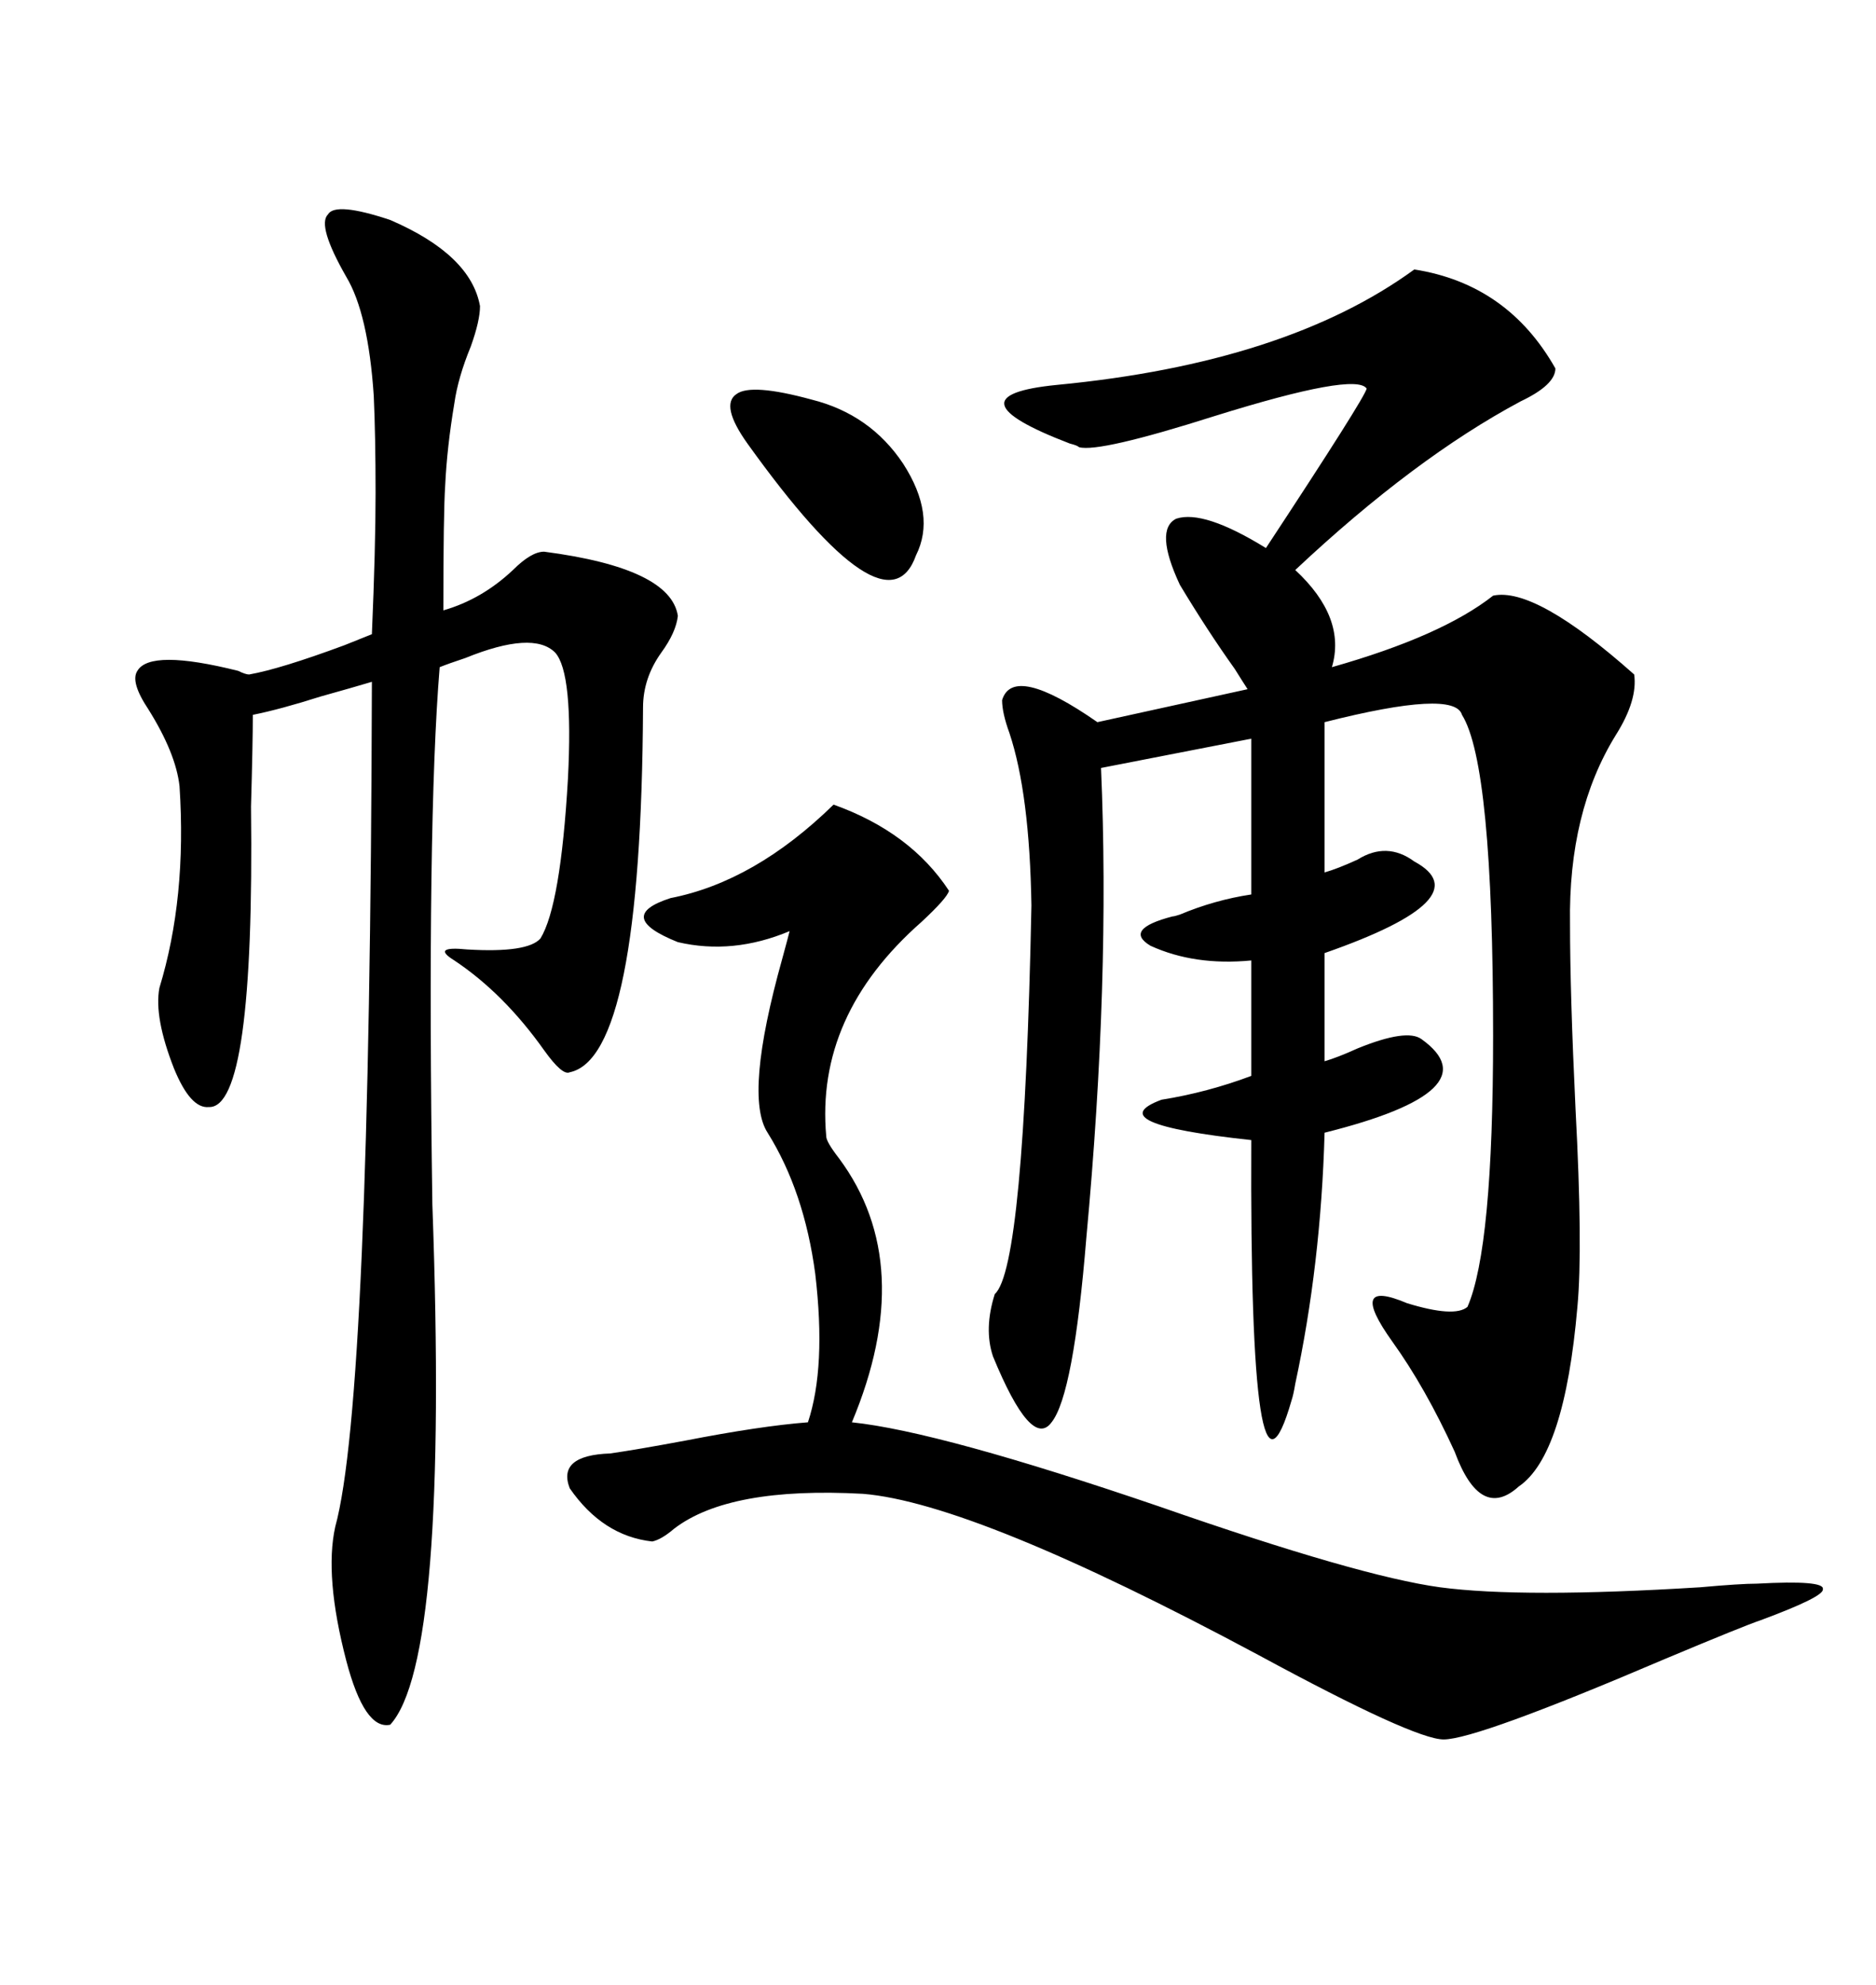 <svg xmlns="http://www.w3.org/2000/svg" xmlns:xlink="http://www.w3.org/1999/xlink" width="300" height="317.285"><path d="M226.17 43.07L226.17 43.07Q241.11 45.41 248.73 58.89L248.73 58.89Q248.73 61.52 243.16 64.16L243.16 64.16Q226.17 73.24 207.13 91.11L207.13 91.11Q215.33 98.73 212.99 106.64L212.99 106.64Q230.57 101.66 238.77 95.21L238.77 95.21Q245.51 93.75 261.33 107.81L261.33 107.81Q261.91 111.91 258.40 117.48L258.40 117.48Q250.78 129.79 251.07 147.66L251.07 147.66Q251.07 158.79 251.95 177.25L251.95 177.25Q253.13 199.51 252.25 208.89L252.25 208.89Q250.20 232.62 242.87 237.60L242.87 237.60Q236.72 243.16 232.62 232.03L232.62 232.03Q227.93 221.78 222.66 214.45L222.66 214.45Q215.33 204.20 225 208.30L225 208.30Q232.62 210.64 234.67 208.89L234.67 208.89Q238.77 199.51 238.77 165.53L238.77 165.53Q238.77 122.17 233.79 114.26L233.79 114.26Q232.62 110.16 211.82 115.43L211.82 115.43L211.82 139.45Q213.87 138.87 217.09 137.40L217.09 137.40Q221.78 134.47 226.17 137.70L226.17 137.70Q237.01 143.55 211.82 152.34L211.82 152.34L211.82 169.63Q213.87 169.04 217.09 167.58L217.09 167.58Q225 164.36 227.34 166.11L227.34 166.11Q238.77 174.32 211.82 181.05L211.82 181.05Q211.23 202.15 207.13 221.19L207.13 221.19Q206.84 222.95 206.54 223.83L206.54 223.83Q199.80 247.27 200.10 182.23L200.10 182.23Q175.49 179.59 185.74 175.78L185.74 175.78Q193.07 174.61 200.10 171.97L200.10 171.97L200.10 153.52Q191.02 154.39 183.98 151.17L183.98 151.17Q179.59 148.54 187.50 146.48L187.50 146.48Q187.79 146.48 188.67 146.19L188.67 146.19Q194.24 143.85 200.10 142.97L200.10 142.97L200.10 118.07L176.07 122.75Q177.54 156.74 173.73 197.75L173.73 197.75Q171.68 222.95 168.16 227.34L168.16 227.34Q164.94 231.74 158.79 216.80L158.79 216.80Q157.32 212.40 159.08 206.84L159.08 206.84Q163.77 202.73 164.94 144.73L164.94 144.73Q164.65 126.86 161.43 117.19L161.43 117.19Q160.25 113.96 160.25 111.91L160.25 111.91Q162.01 106.05 175.49 115.43L175.49 115.43L199.51 110.16Q198.93 109.28 197.46 106.93L197.46 106.93Q193.07 100.78 188.67 93.46L188.67 93.46Q184.57 84.67 188.09 82.91L188.09 82.91Q192.48 81.45 202.44 87.60L202.44 87.60Q218.26 63.57 218.55 62.11L218.55 62.11Q216.80 59.47 194.24 66.50L194.24 66.50Q175.78 72.36 172.56 71.48L172.56 71.48Q172.27 71.19 171.09 70.90L171.09 70.90Q151.17 63.28 169.04 61.52L169.04 61.52Q205.66 58.01 226.17 43.07ZM62.40 35.16L62.40 35.16Q75.29 40.72 76.76 48.93L76.76 48.93Q76.76 51.27 75.29 55.37L75.29 55.37Q73.24 60.35 72.66 64.45L72.66 64.45Q71.48 71.48 71.19 77.64L71.19 77.64Q70.90 82.03 70.90 97.56L70.90 97.56Q77.05 95.80 82.03 91.11L82.03 91.11Q84.96 88.18 87.01 88.18L87.01 88.18Q107.23 90.82 108.40 98.44L108.40 98.44Q108.11 101.07 105.76 104.30L105.76 104.30Q102.83 108.40 102.83 113.09L102.83 113.09Q102.54 169.04 91.11 171.39L91.11 171.39Q89.94 171.97 87.01 167.87L87.01 167.87Q80.57 158.79 72.66 153.52L72.66 153.52Q68.85 151.17 74.71 151.76L74.71 151.76Q84.38 152.34 86.43 150L86.43 150Q89.65 144.73 90.82 124.51L90.82 124.51Q91.70 107.52 88.77 104.30L88.77 104.30Q85.25 100.78 74.41 105.18L74.41 105.18Q71.78 106.05 70.31 106.64L70.31 106.64Q68.26 131.54 69.14 192.48L69.14 192.48Q71.78 265.43 62.40 275.68L62.40 275.68Q58.30 276.56 55.37 265.43L55.37 265.43Q51.86 251.95 53.61 244.04L53.61 244.04Q59.18 223.83 59.47 108.98L59.47 108.98Q56.54 109.86 51.27 111.33L51.27 111.33Q44.82 113.38 40.43 114.26L40.43 114.26Q40.43 118.65 40.14 128.91L40.14 128.91Q40.72 177.25 33.40 176.95L33.40 176.95Q30.47 177.25 27.83 170.80L27.83 170.80Q24.61 162.60 25.49 157.91L25.49 157.91Q29.88 143.55 28.71 125.68L28.71 125.68Q28.13 120.41 23.73 113.38L23.73 113.38Q20.80 108.98 21.97 107.23L21.97 107.23Q24.02 103.71 38.09 107.23L38.09 107.23Q39.26 107.81 39.84 107.81L39.84 107.81Q44.82 106.93 55.08 103.13L55.08 103.13Q58.01 101.95 59.47 101.37L59.47 101.37Q60.06 87.60 60.06 78.81L60.06 78.81Q60.06 69.73 59.77 63.28L59.77 63.28Q58.89 50.10 55.37 44.24L55.37 44.24Q50.68 36.04 52.44 34.28L52.44 34.28Q53.61 32.23 62.40 35.16ZM133.30 128.61L133.30 128.61Q145.61 133.01 151.76 142.38L151.76 142.38Q151.46 143.55 147.36 147.36L147.36 147.36Q130.37 162.30 132.13 181.64L132.13 181.64Q132.13 182.52 134.18 185.16L134.18 185.16Q146.78 202.15 136.23 227.34L136.23 227.34Q150.29 228.81 185.45 240.82L185.45 240.82Q217.38 251.95 230.27 253.71L230.27 253.71Q243.46 255.47 271.88 253.71L271.88 253.71Q278.32 253.13 280.96 253.13L280.96 253.13Q291.80 252.54 291.50 254.00L291.50 254.00Q291.80 255.18 281.54 258.98L281.54 258.98Q278.91 259.86 266.31 265.14L266.31 265.14Q236.13 278.03 230.86 278.03L230.86 278.03Q226.17 278.03 201.27 264.55L201.27 264.55Q155.86 240.23 137.99 238.77L137.99 238.77Q116.60 237.60 107.81 244.34L107.81 244.34Q105.76 246.09 104.30 246.39L104.30 246.39Q96.39 245.51 91.11 237.89L91.11 237.89Q89.06 232.62 97.56 232.32L97.56 232.32Q101.66 231.74 109.57 230.27L109.57 230.27Q121.58 227.93 129.20 227.34L129.20 227.34Q132.13 218.55 130.37 203.61L130.37 203.61Q128.61 190.43 122.75 181.05L122.75 181.05Q118.95 175.20 125.10 153.22L125.10 153.22Q125.98 150 126.27 148.83L126.27 148.83Q117.19 152.64 108.40 150.59L108.40 150.59Q98.14 146.48 107.23 143.55L107.23 143.55Q120.70 140.92 133.30 128.61ZM119.53 70.90L119.53 70.90Q115.14 64.75 117.77 62.99L117.77 62.99Q120.12 61.23 129.79 63.87L129.79 63.87Q139.16 66.21 144.43 74.12L144.43 74.12Q149.71 82.32 146.48 88.77L146.48 88.77Q141.80 101.95 119.53 70.90Z"/></svg>

